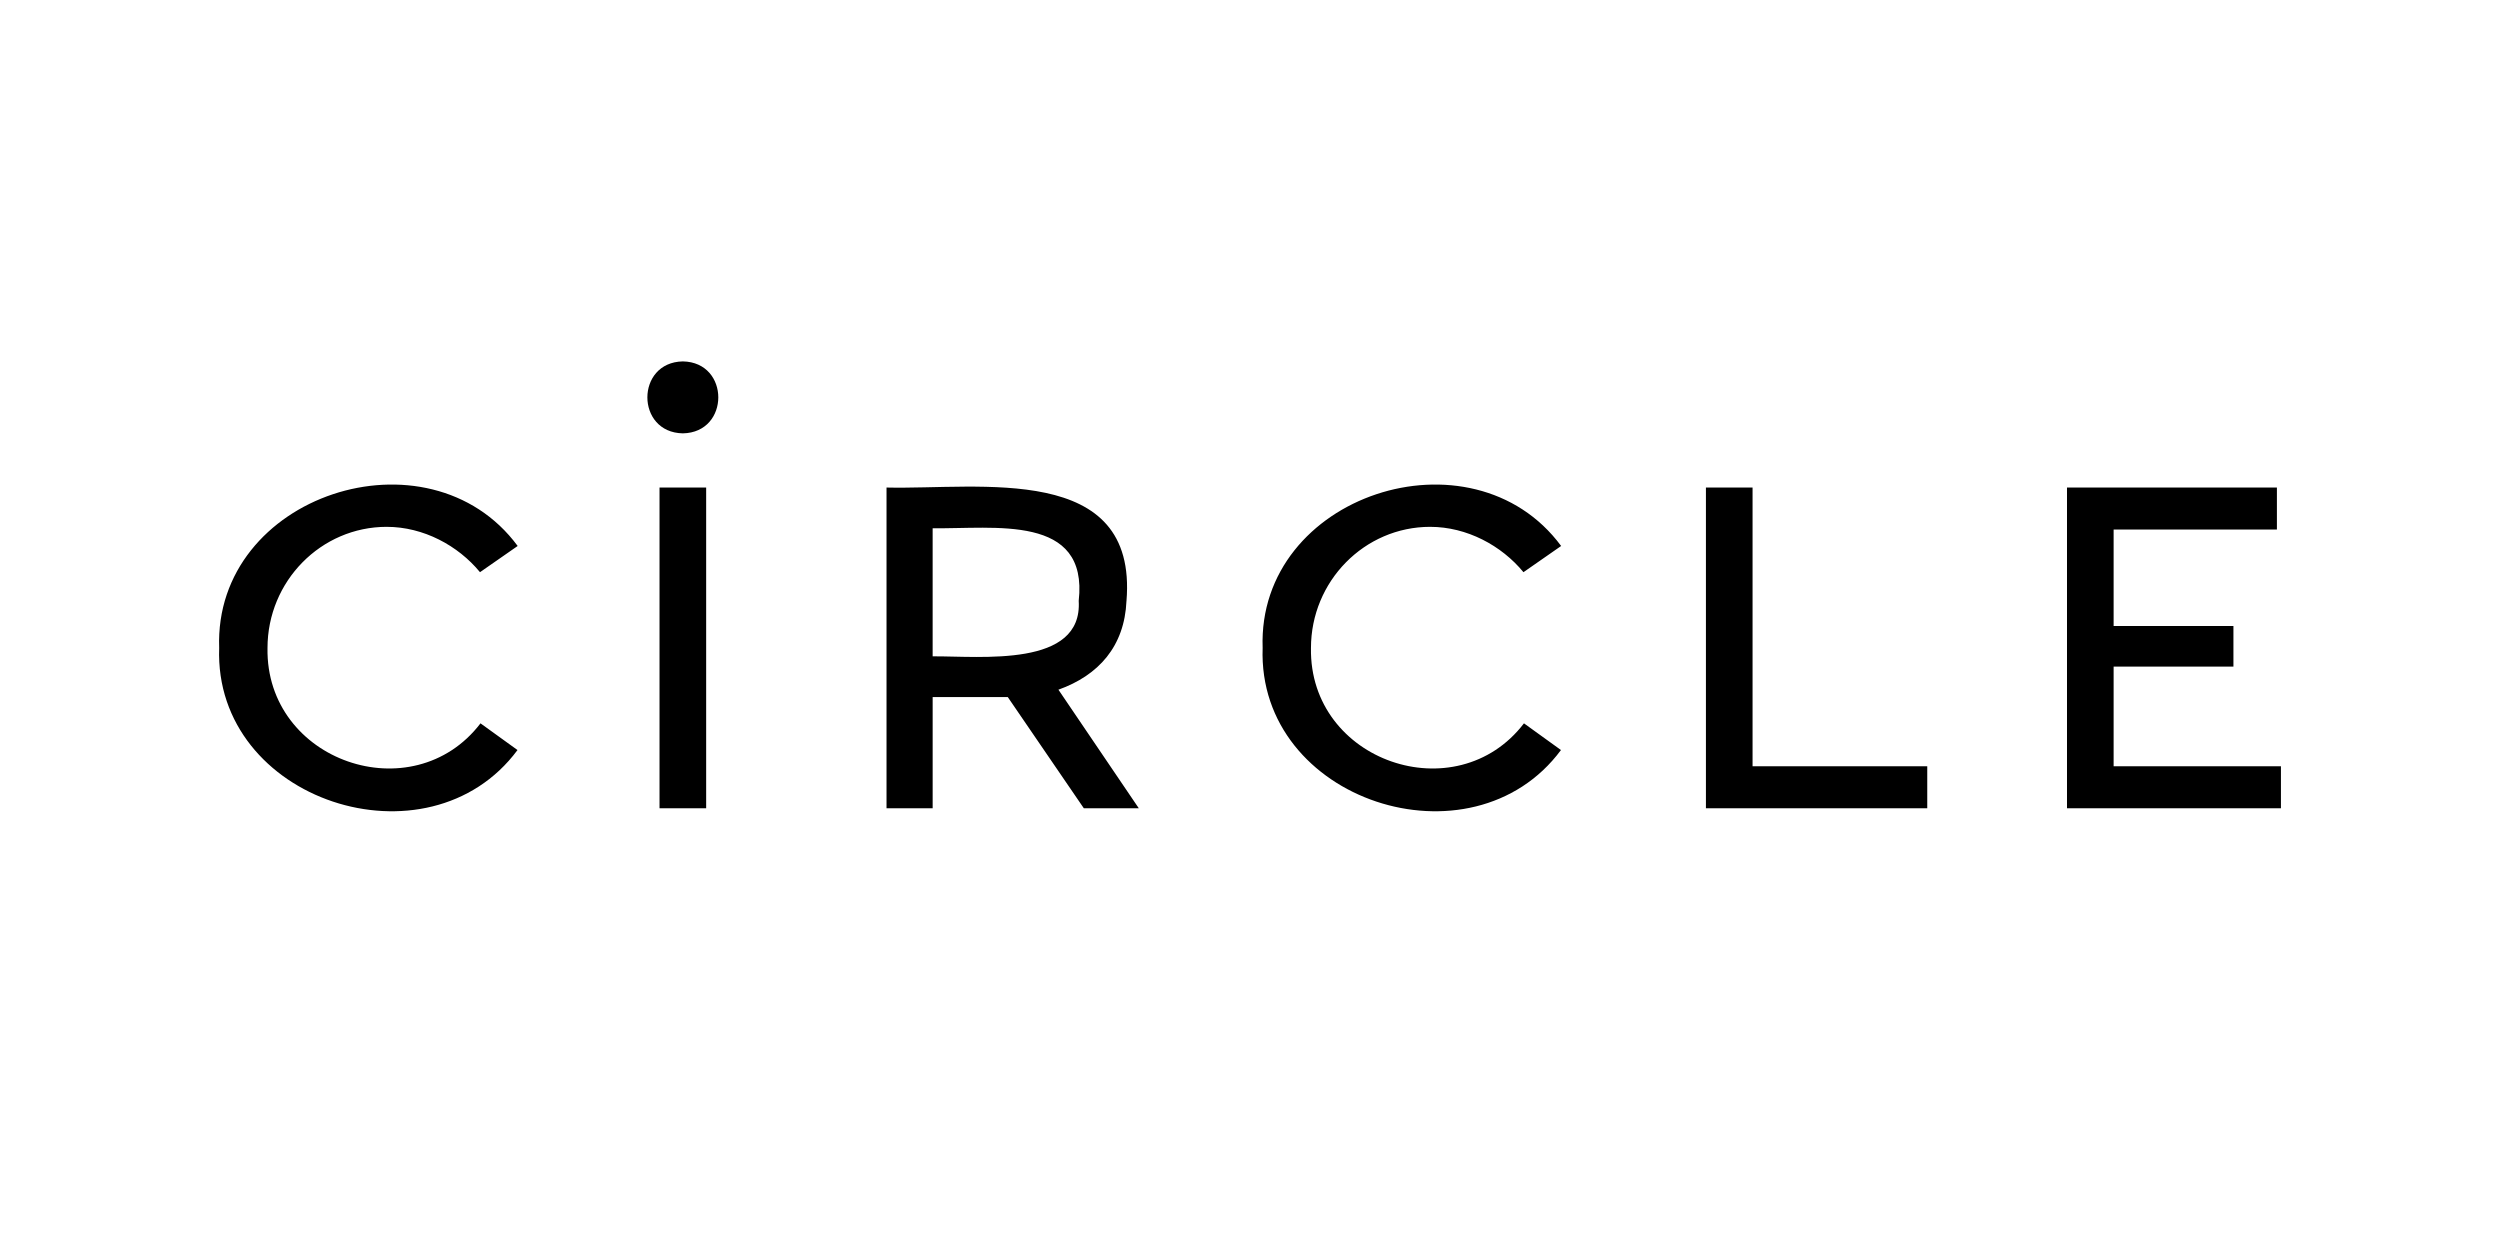 <svg xmlns="http://www.w3.org/2000/svg" id="Layer_1" width="600" height="300" class="svg_desktop" data-name="Layer 1" version="1.1" viewBox="0 0 174 97"><path fill="#000" stroke-width="0" d="M41.179 37.833h3.619v24.89h-3.619zM125.999 37.833h-3.619v24.89h17.175v-3.259h-13.556V37.833ZM154.017 59.464V51.73h9.297v-3.153h-9.297v-7.485h12.671v-3.259h-16.289v24.89h16.602v-3.259h-12.983ZM42.988 28.045c-3.669.063-3.669 5.521 0 5.583 3.669-.063 3.669-5.521 0-5.583ZM20.01 40.883c2.849 0 5.539 1.453 7.238 3.519l2.923-2.034c-6.918-9.364-23.591-3.983-23.163 7.91-.427 11.88 16.222 17.272 23.15 7.925l-2.871-2.072c-5.25 6.868-16.678 2.962-16.529-5.842 0-5.187 4.151-9.407 9.252-9.407ZM100.983 40.883c2.849 0 5.539 1.453 7.238 3.519l2.923-2.034c-6.918-9.364-23.591-3.983-23.163 7.91-.427 11.88 16.222 17.272 23.15 7.925l-2.871-2.072c-5.25 6.868-16.678 2.962-16.529-5.842 0-5.187 4.151-9.407 9.252-9.407ZM77.416 46.627c.88-10.794-11.396-8.62-18.622-8.794v24.89h3.58V54.09h5.828l5.904 8.633h4.266l-6.238-9.203c3.112-1.114 5.127-3.354 5.281-6.893Zm-15.043 4.305v-9.941c4.79.072 12.099-1.139 11.335 5.636.319 5.2-7.588 4.282-11.335 4.305Z"/></svg>
